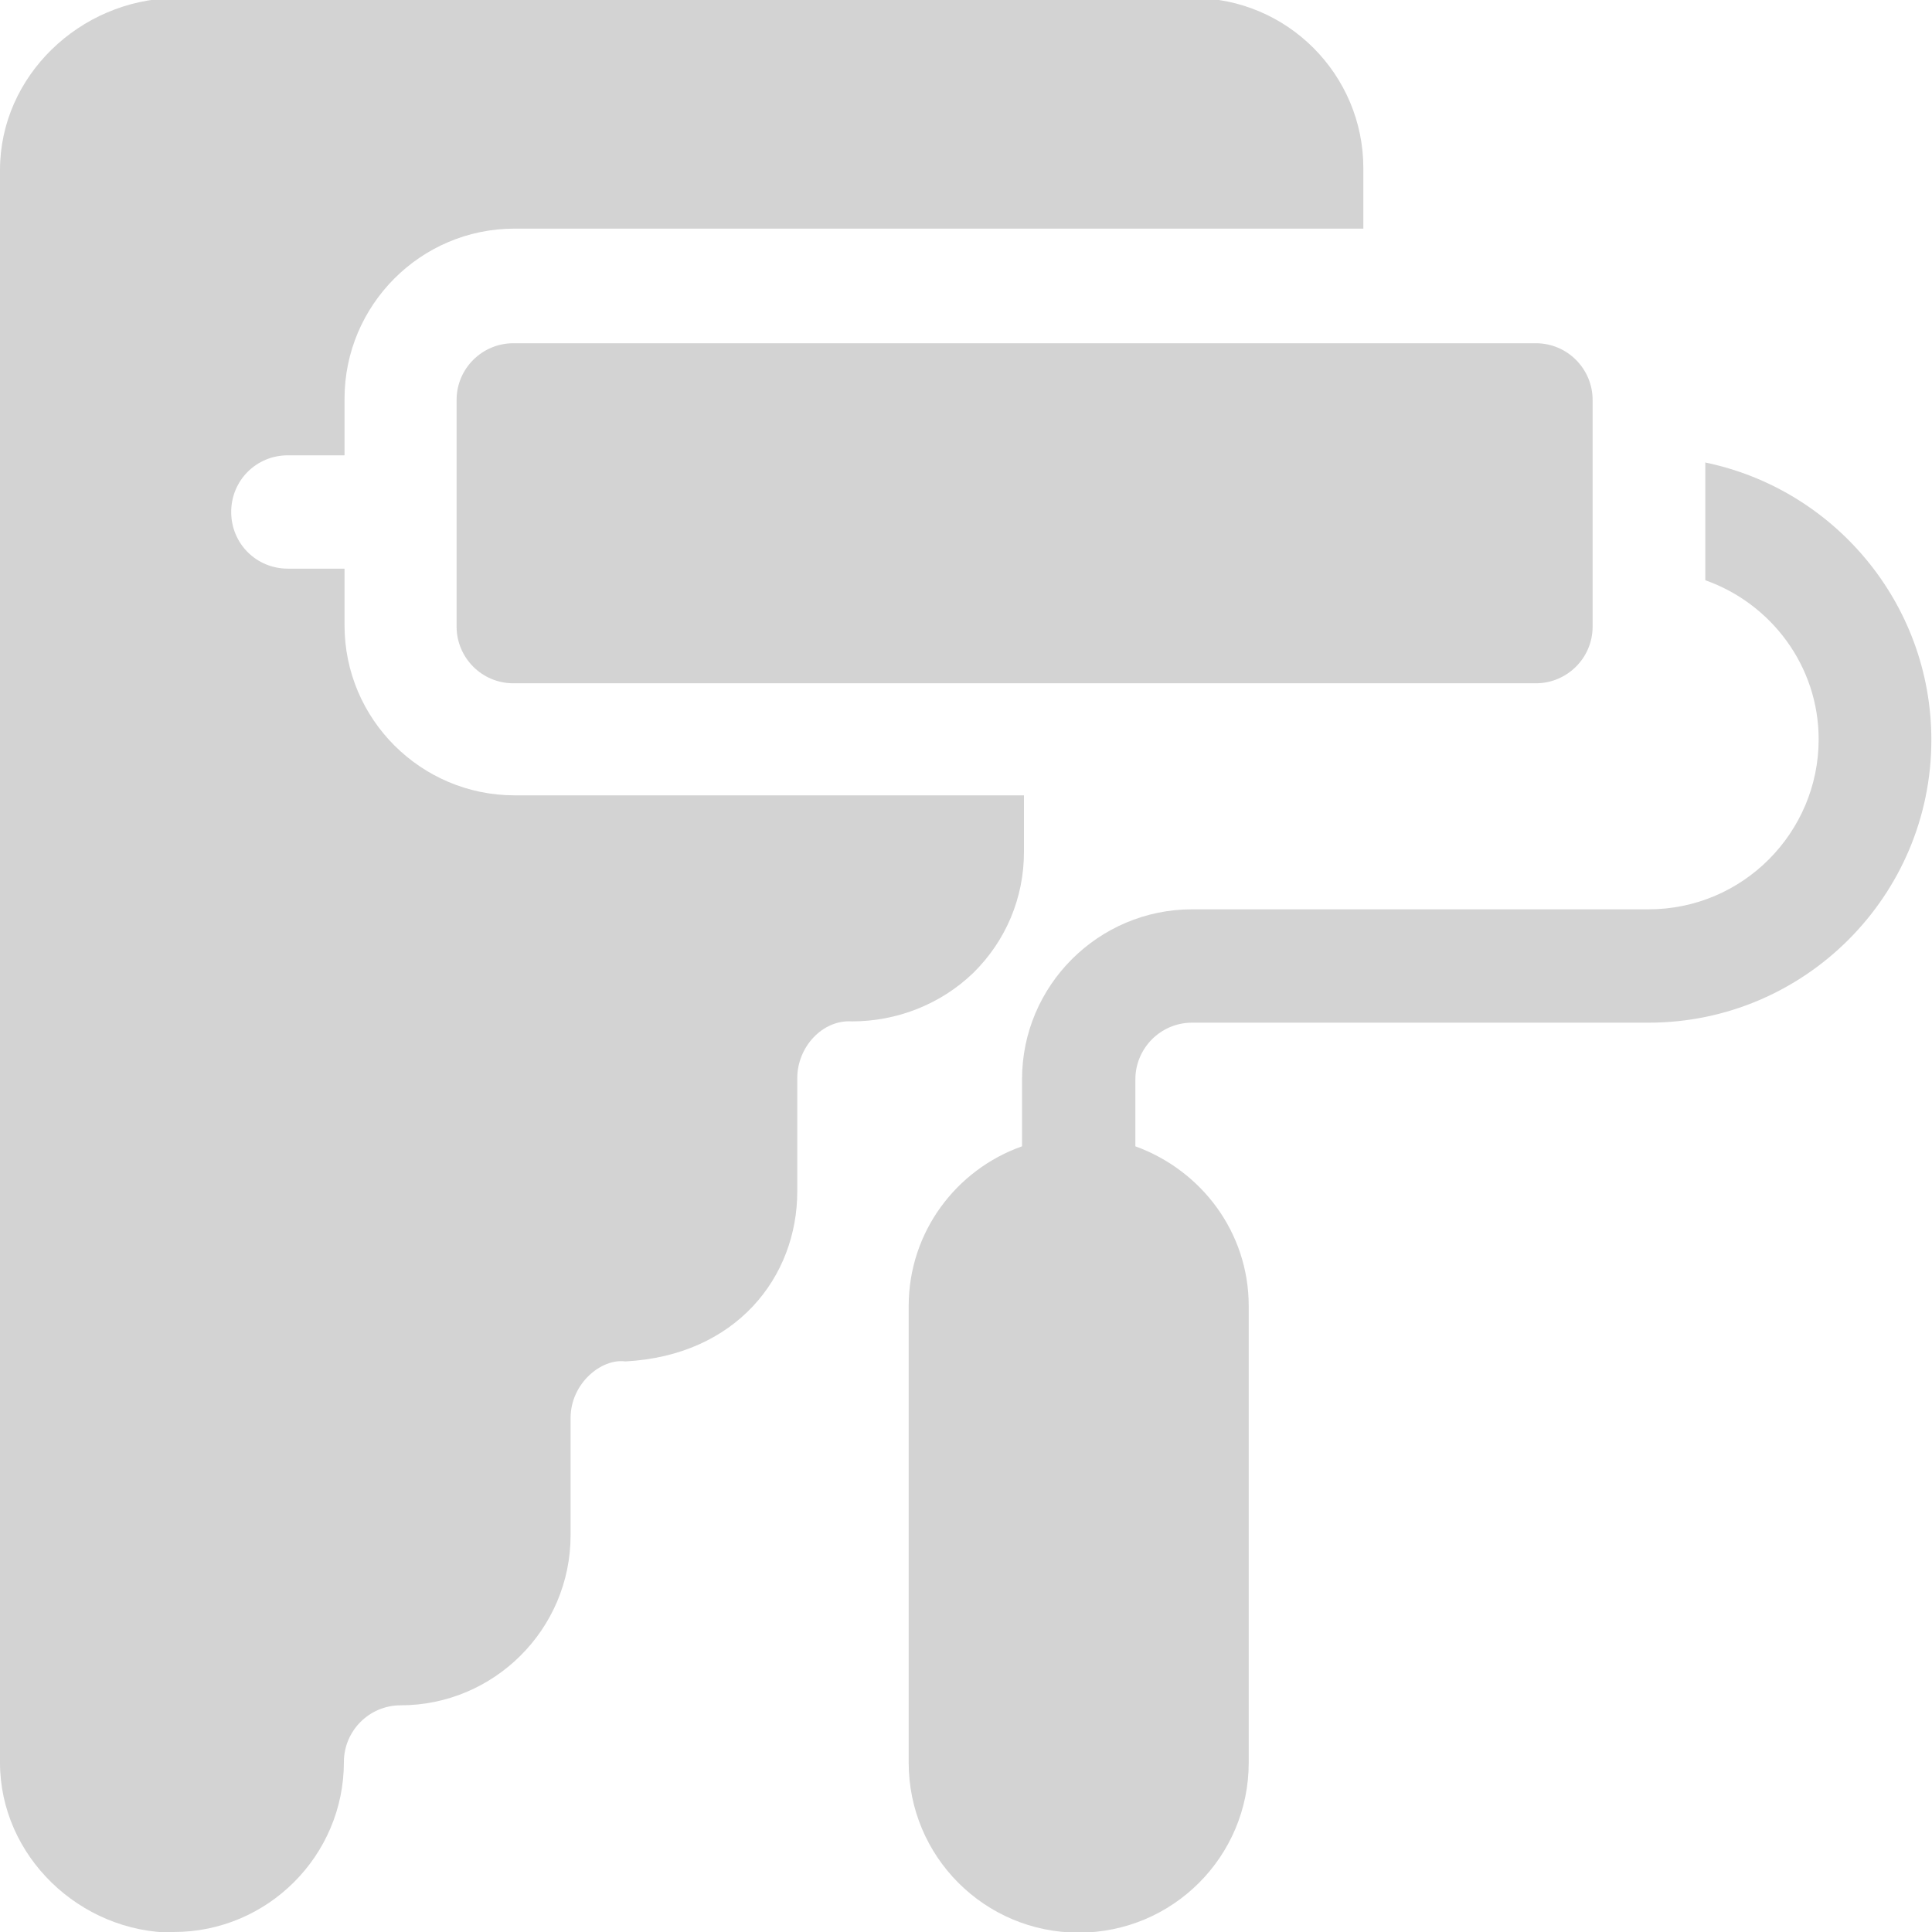 <?xml version="1.0" encoding="UTF-8"?>
<svg id="_レイヤー_1" data-name="レイヤー 1" xmlns="http://www.w3.org/2000/svg" width="10.58mm" height="10.58mm" xmlns:xlink="http://www.w3.org/1999/xlink" viewBox="0 0 30 30">
  <defs>
    <style>
      .cls-1 {
        fill: none;
      }

      .cls-2 {
        fill: #d3d3d3;
      }

      .cls-3 {
        clip-path: url(#clippath);
      }
    </style>
    <clipPath id="clippath">
      <rect class="cls-1" width="30" height="30"/>
    </clipPath>
  </defs>
  <g class="cls-3">
    <g>
      <path class="cls-2" d="M7.97,5.33c-.48,0-.88.39-.88.88v3.52c0,.48.39.88.88.88h15.88c.48,0,.88-.39.88-.88v-3.52c0-.48-.39-.88-.88-.88H7.97Z"/>
      <path class="cls-2" d="M2.7,30c1.45,0,2.64-1.18,2.64-2.64,0-.48.39-.88.88-.88,1.45,0,2.64-1.18,2.64-2.64v-1.82c0-.54.48-.93.85-.88,1.72-.09,2.67-1.31,2.67-2.64v-1.76c0-.48.39-.91.85-.88.69,0,1.37-.26,1.88-.75.51-.5.79-1.17.79-1.88v-.88h-7.91c-1.45,0-2.64-1.18-2.64-2.64v-.88h-.88c-.49,0-.88-.39-.88-.88s.39-.88.88-.88h.88v-.88c0-1.45,1.18-2.64,2.64-2.64h13.18v-.94c0-1.45-1.18-2.64-2.64-2.64H2.7C1.24,0,0,1.18,0,2.64v24.73c0,1.45,1.24,2.64,2.7,2.64Z"/>
      <path class="cls-2" d="M26.48,7.18v1.83c1.02.36,1.76,1.33,1.76,2.47,0,1.45-1.18,2.64-2.64,2.64h-7.09c-1.45,0-2.64,1.18-2.64,2.64v1.04c-1.02.36-1.76,1.33-1.76,2.48v7.09c0,1.46,1.18,2.64,2.64,2.64s2.64-1.18,2.64-2.64v-7.09c0-1.15-.74-2.11-1.76-2.48v-1.04c0-.48.39-.88.88-.88h7.09c2.42,0,4.39-1.97,4.39-4.39,0-2.12-1.51-3.9-3.52-4.31Z"/>
    </g>
  </g>
</svg>